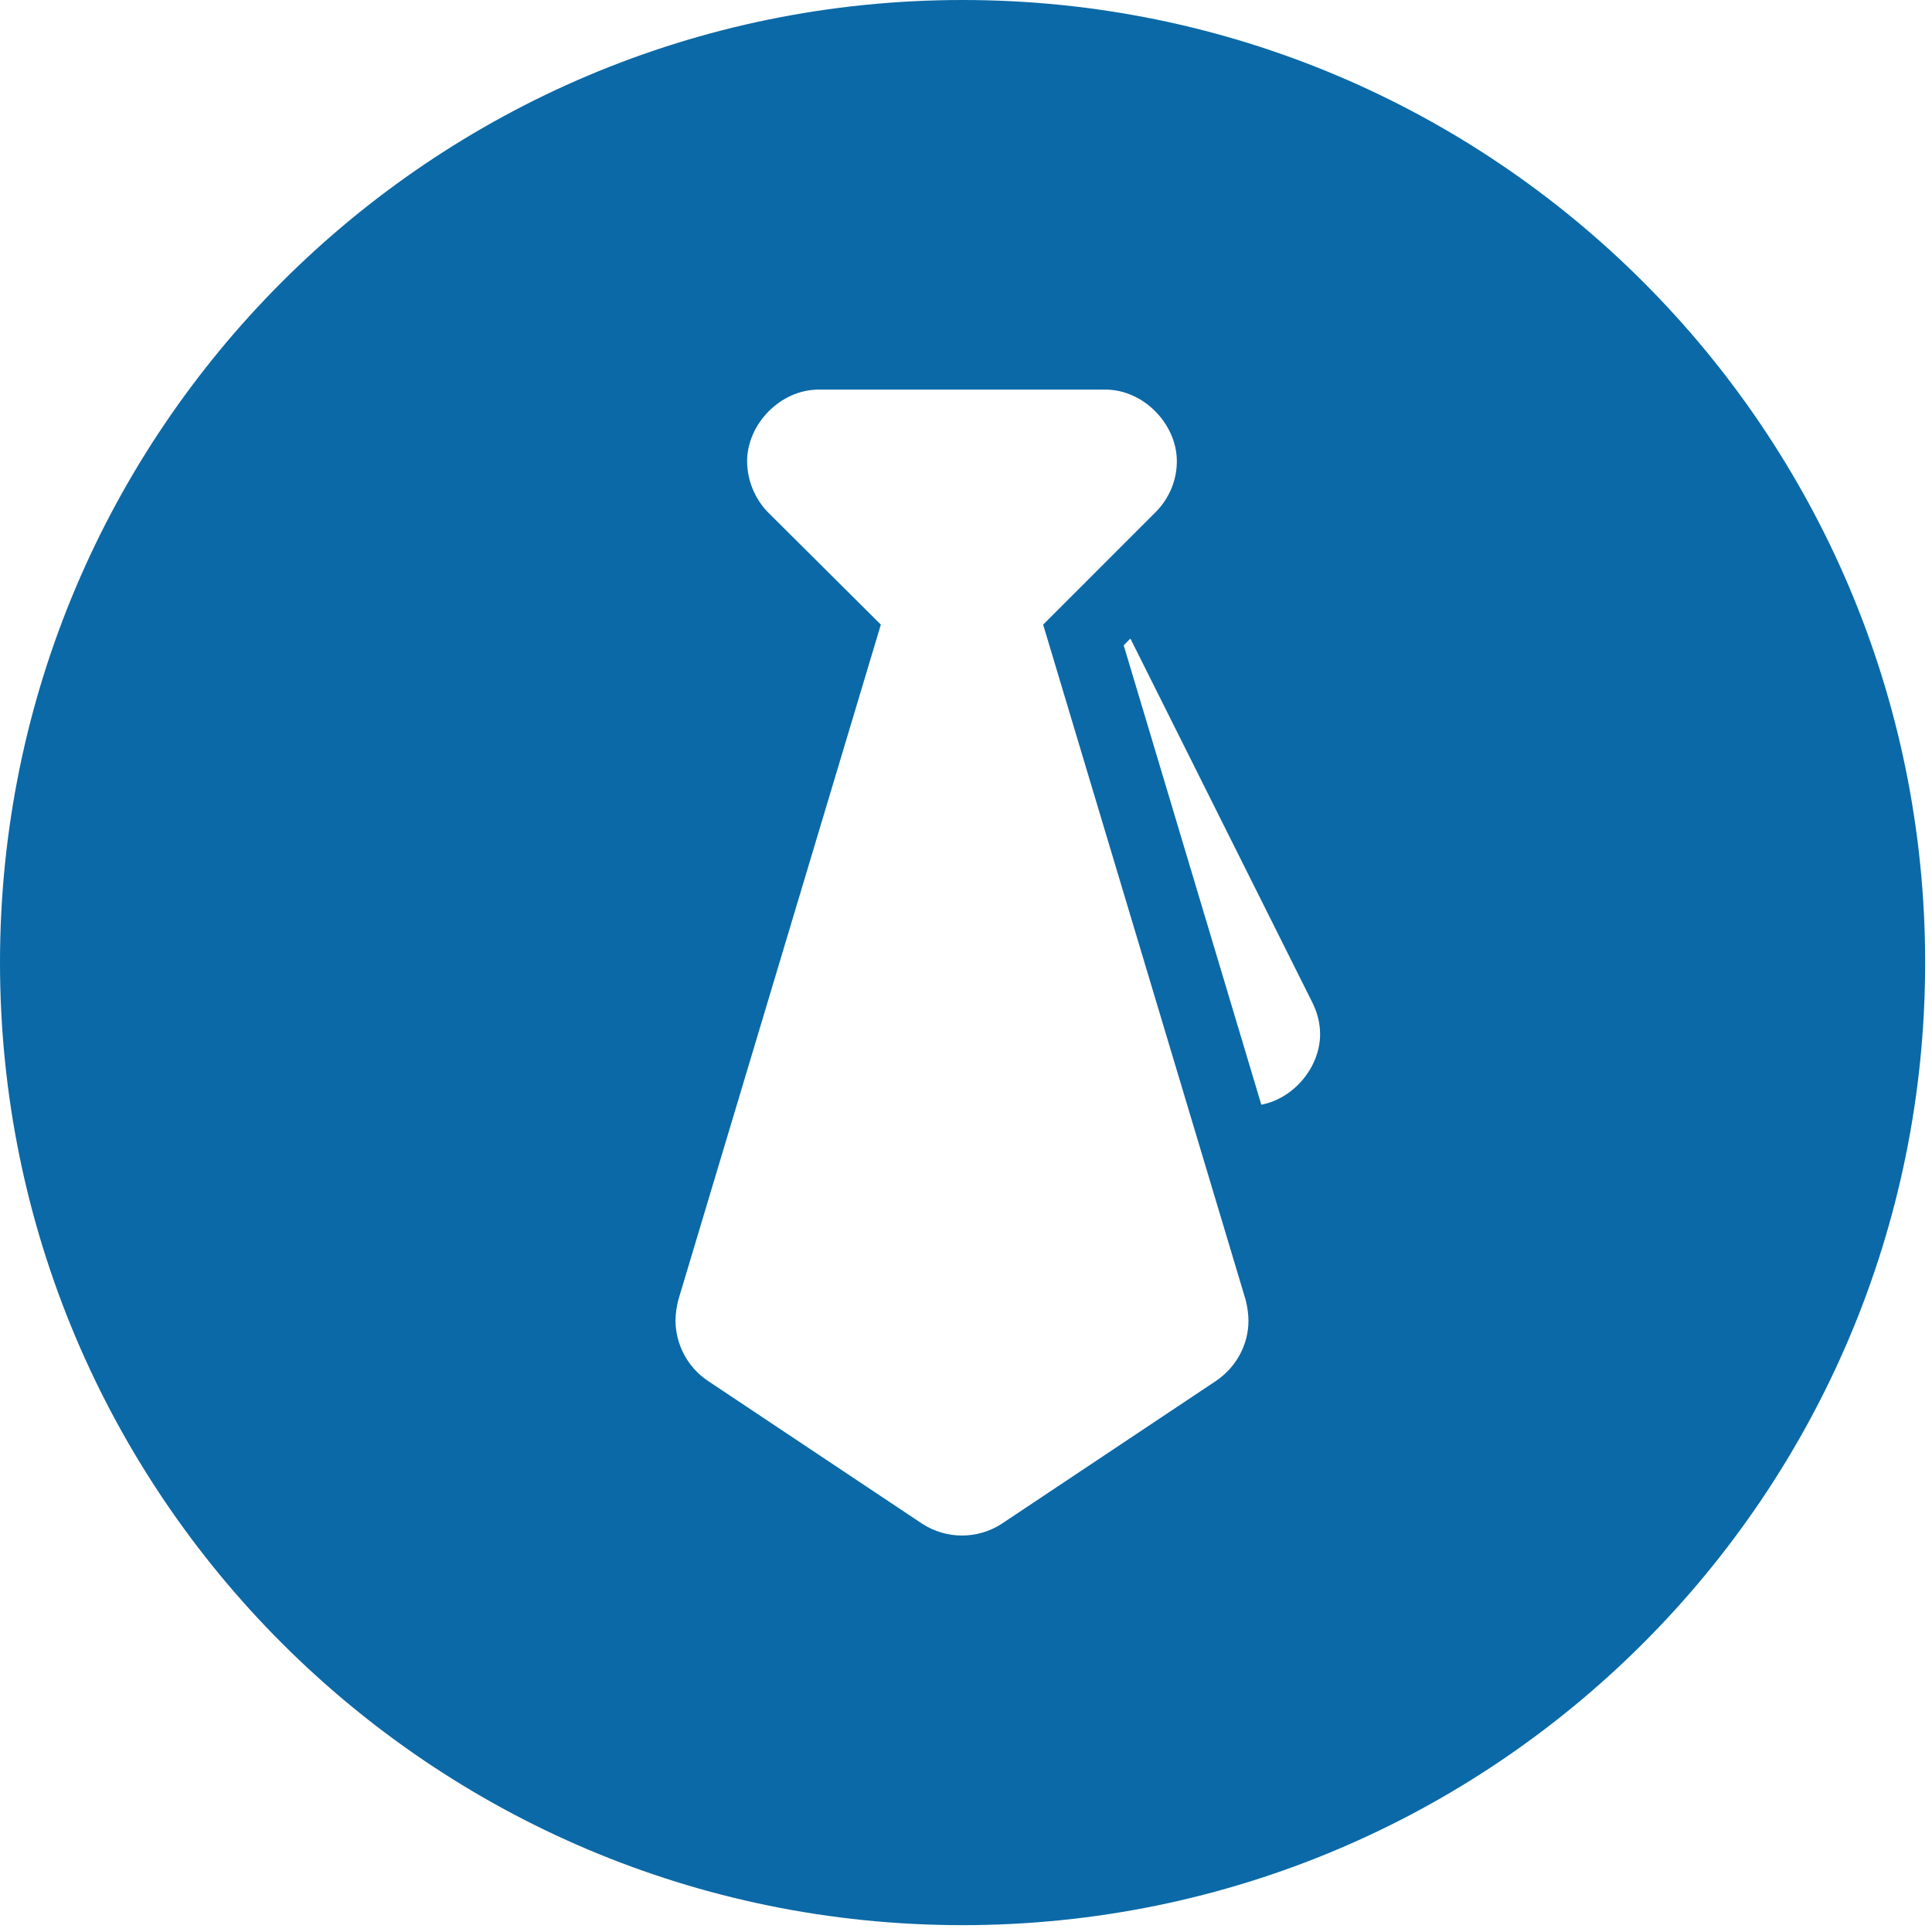 <?xml version="1.0" encoding="UTF-8"?> <svg xmlns="http://www.w3.org/2000/svg" width="209" height="209" viewBox="0 0 209 209" fill="none"><path d="M136.448 119.504L121.56 69.808L122.285 69.08L141.957 108.427C142.501 109.517 142.805 110.667 142.805 111.877C142.805 115.448 139.96 118.837 136.448 119.504ZM131.605 149.344L108.363 164.84C107.083 165.669 105.59 166.111 104.065 166.111C102.54 166.111 101.048 165.669 99.768 164.84L76.525 149.344C75.47 148.624 74.605 147.658 74.004 146.531C73.403 145.403 73.084 144.147 73.075 142.869C73.075 142.141 73.195 141.352 73.376 140.629L95.288 67.57L83.061 55.403C81.634 53.922 80.832 51.949 80.821 49.893C80.821 45.898 84.395 42.144 88.571 42.144H119.563C123.736 42.144 127.309 45.898 127.309 49.893C127.309 51.893 126.523 53.888 125.011 55.403L112.845 67.57L134.755 140.629C134.936 141.352 135.056 142.141 135.056 142.869C135.056 145.408 133.787 147.832 131.605 149.344ZM104.128 -0C46.619 -0 0 46.618 0 104.128C0 161.637 46.619 208.259 104.128 208.259C161.637 208.259 208.259 161.637 208.259 104.128C208.259 46.618 161.637 -0 104.128 -0Z" fill="#0B69A7"></path></svg> 